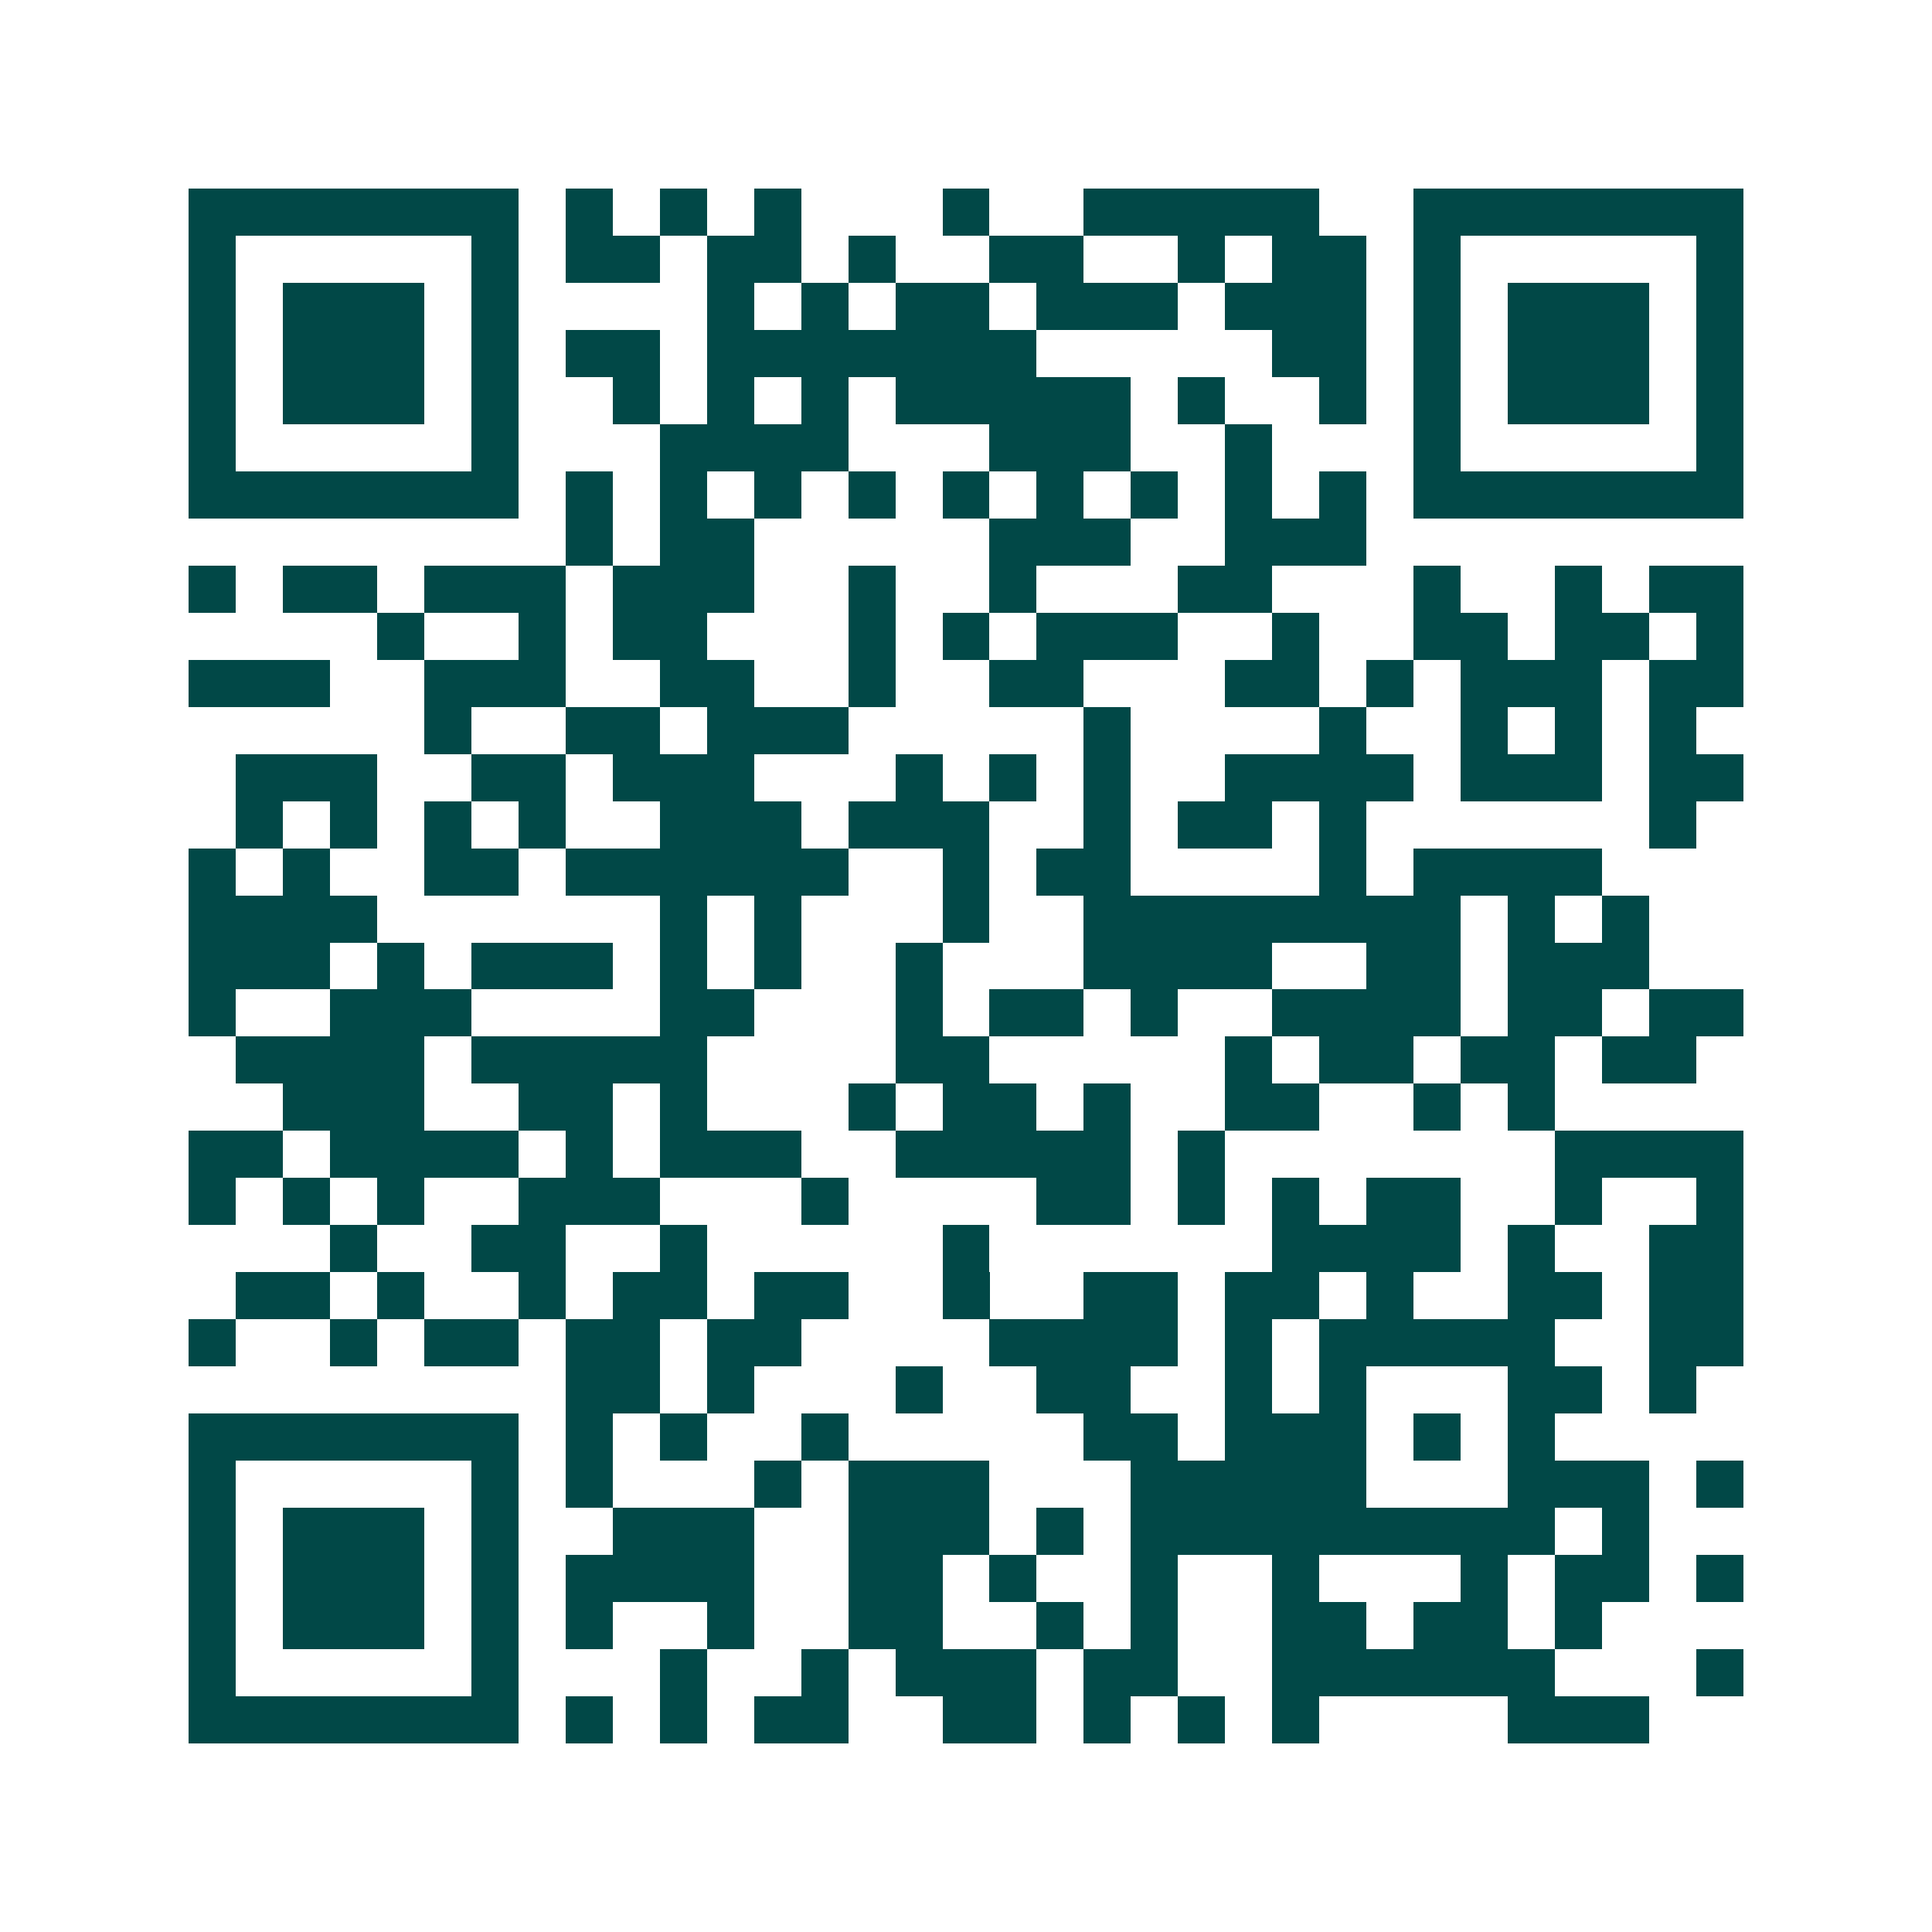 <svg xmlns="http://www.w3.org/2000/svg" width="200" height="200" viewBox="0 0 41 41" shape-rendering="crispEdges"><path fill="#ffffff" d="M0 0h41v41H0z"/><path stroke="#014847" d="M4 4.5h7m1 0h1m1 0h1m1 0h1m3 0h1m2 0h5m2 0h7M4 5.5h1m5 0h1m1 0h2m1 0h2m1 0h1m2 0h2m2 0h1m1 0h2m1 0h1m5 0h1M4 6.5h1m1 0h3m1 0h1m4 0h1m1 0h1m1 0h2m1 0h3m1 0h3m1 0h1m1 0h3m1 0h1M4 7.5h1m1 0h3m1 0h1m1 0h2m1 0h7m5 0h2m1 0h1m1 0h3m1 0h1M4 8.5h1m1 0h3m1 0h1m2 0h1m1 0h1m1 0h1m1 0h5m1 0h1m2 0h1m1 0h1m1 0h3m1 0h1M4 9.5h1m5 0h1m3 0h4m3 0h3m2 0h1m3 0h1m5 0h1M4 10.5h7m1 0h1m1 0h1m1 0h1m1 0h1m1 0h1m1 0h1m1 0h1m1 0h1m1 0h1m1 0h7M12 11.5h1m1 0h2m5 0h3m2 0h3M4 12.5h1m1 0h2m1 0h3m1 0h3m2 0h1m2 0h1m3 0h2m3 0h1m2 0h1m1 0h2M8 13.5h1m2 0h1m1 0h2m3 0h1m1 0h1m1 0h3m2 0h1m2 0h2m1 0h2m1 0h1M4 14.5h3m2 0h3m2 0h2m2 0h1m2 0h2m3 0h2m1 0h1m1 0h3m1 0h2M9 15.5h1m2 0h2m1 0h3m5 0h1m4 0h1m2 0h1m1 0h1m1 0h1M5 16.5h3m2 0h2m1 0h3m3 0h1m1 0h1m1 0h1m2 0h4m1 0h3m1 0h2M5 17.5h1m1 0h1m1 0h1m1 0h1m2 0h3m1 0h3m2 0h1m1 0h2m1 0h1m6 0h1M4 18.5h1m1 0h1m2 0h2m1 0h6m2 0h1m1 0h2m4 0h1m1 0h4M4 19.5h4m6 0h1m1 0h1m3 0h1m2 0h8m1 0h1m1 0h1M4 20.5h3m1 0h1m1 0h3m1 0h1m1 0h1m2 0h1m3 0h4m2 0h2m1 0h3M4 21.5h1m2 0h3m4 0h2m3 0h1m1 0h2m1 0h1m2 0h4m1 0h2m1 0h2M5 22.5h4m1 0h5m4 0h2m5 0h1m1 0h2m1 0h2m1 0h2M6 23.5h3m2 0h2m1 0h1m3 0h1m1 0h2m1 0h1m2 0h2m2 0h1m1 0h1M4 24.5h2m1 0h4m1 0h1m1 0h3m2 0h5m1 0h1m7 0h4M4 25.5h1m1 0h1m1 0h1m2 0h3m3 0h1m4 0h2m1 0h1m1 0h1m1 0h2m2 0h1m2 0h1M7 26.5h1m2 0h2m2 0h1m5 0h1m6 0h4m1 0h1m2 0h2M5 27.5h2m1 0h1m2 0h1m1 0h2m1 0h2m2 0h1m2 0h2m1 0h2m1 0h1m2 0h2m1 0h2M4 28.5h1m2 0h1m1 0h2m1 0h2m1 0h2m4 0h4m1 0h1m1 0h5m2 0h2M12 29.5h2m1 0h1m3 0h1m2 0h2m2 0h1m1 0h1m3 0h2m1 0h1M4 30.5h7m1 0h1m1 0h1m2 0h1m5 0h2m1 0h3m1 0h1m1 0h1M4 31.5h1m5 0h1m1 0h1m3 0h1m1 0h3m3 0h5m3 0h3m1 0h1M4 32.5h1m1 0h3m1 0h1m2 0h3m2 0h3m1 0h1m1 0h9m1 0h1M4 33.5h1m1 0h3m1 0h1m1 0h4m2 0h2m1 0h1m2 0h1m2 0h1m3 0h1m1 0h2m1 0h1M4 34.5h1m1 0h3m1 0h1m1 0h1m2 0h1m2 0h2m2 0h1m1 0h1m2 0h2m1 0h2m1 0h1M4 35.5h1m5 0h1m3 0h1m2 0h1m1 0h3m1 0h2m2 0h6m3 0h1M4 36.5h7m1 0h1m1 0h1m1 0h2m2 0h2m1 0h1m1 0h1m1 0h1m4 0h3"/></svg>

